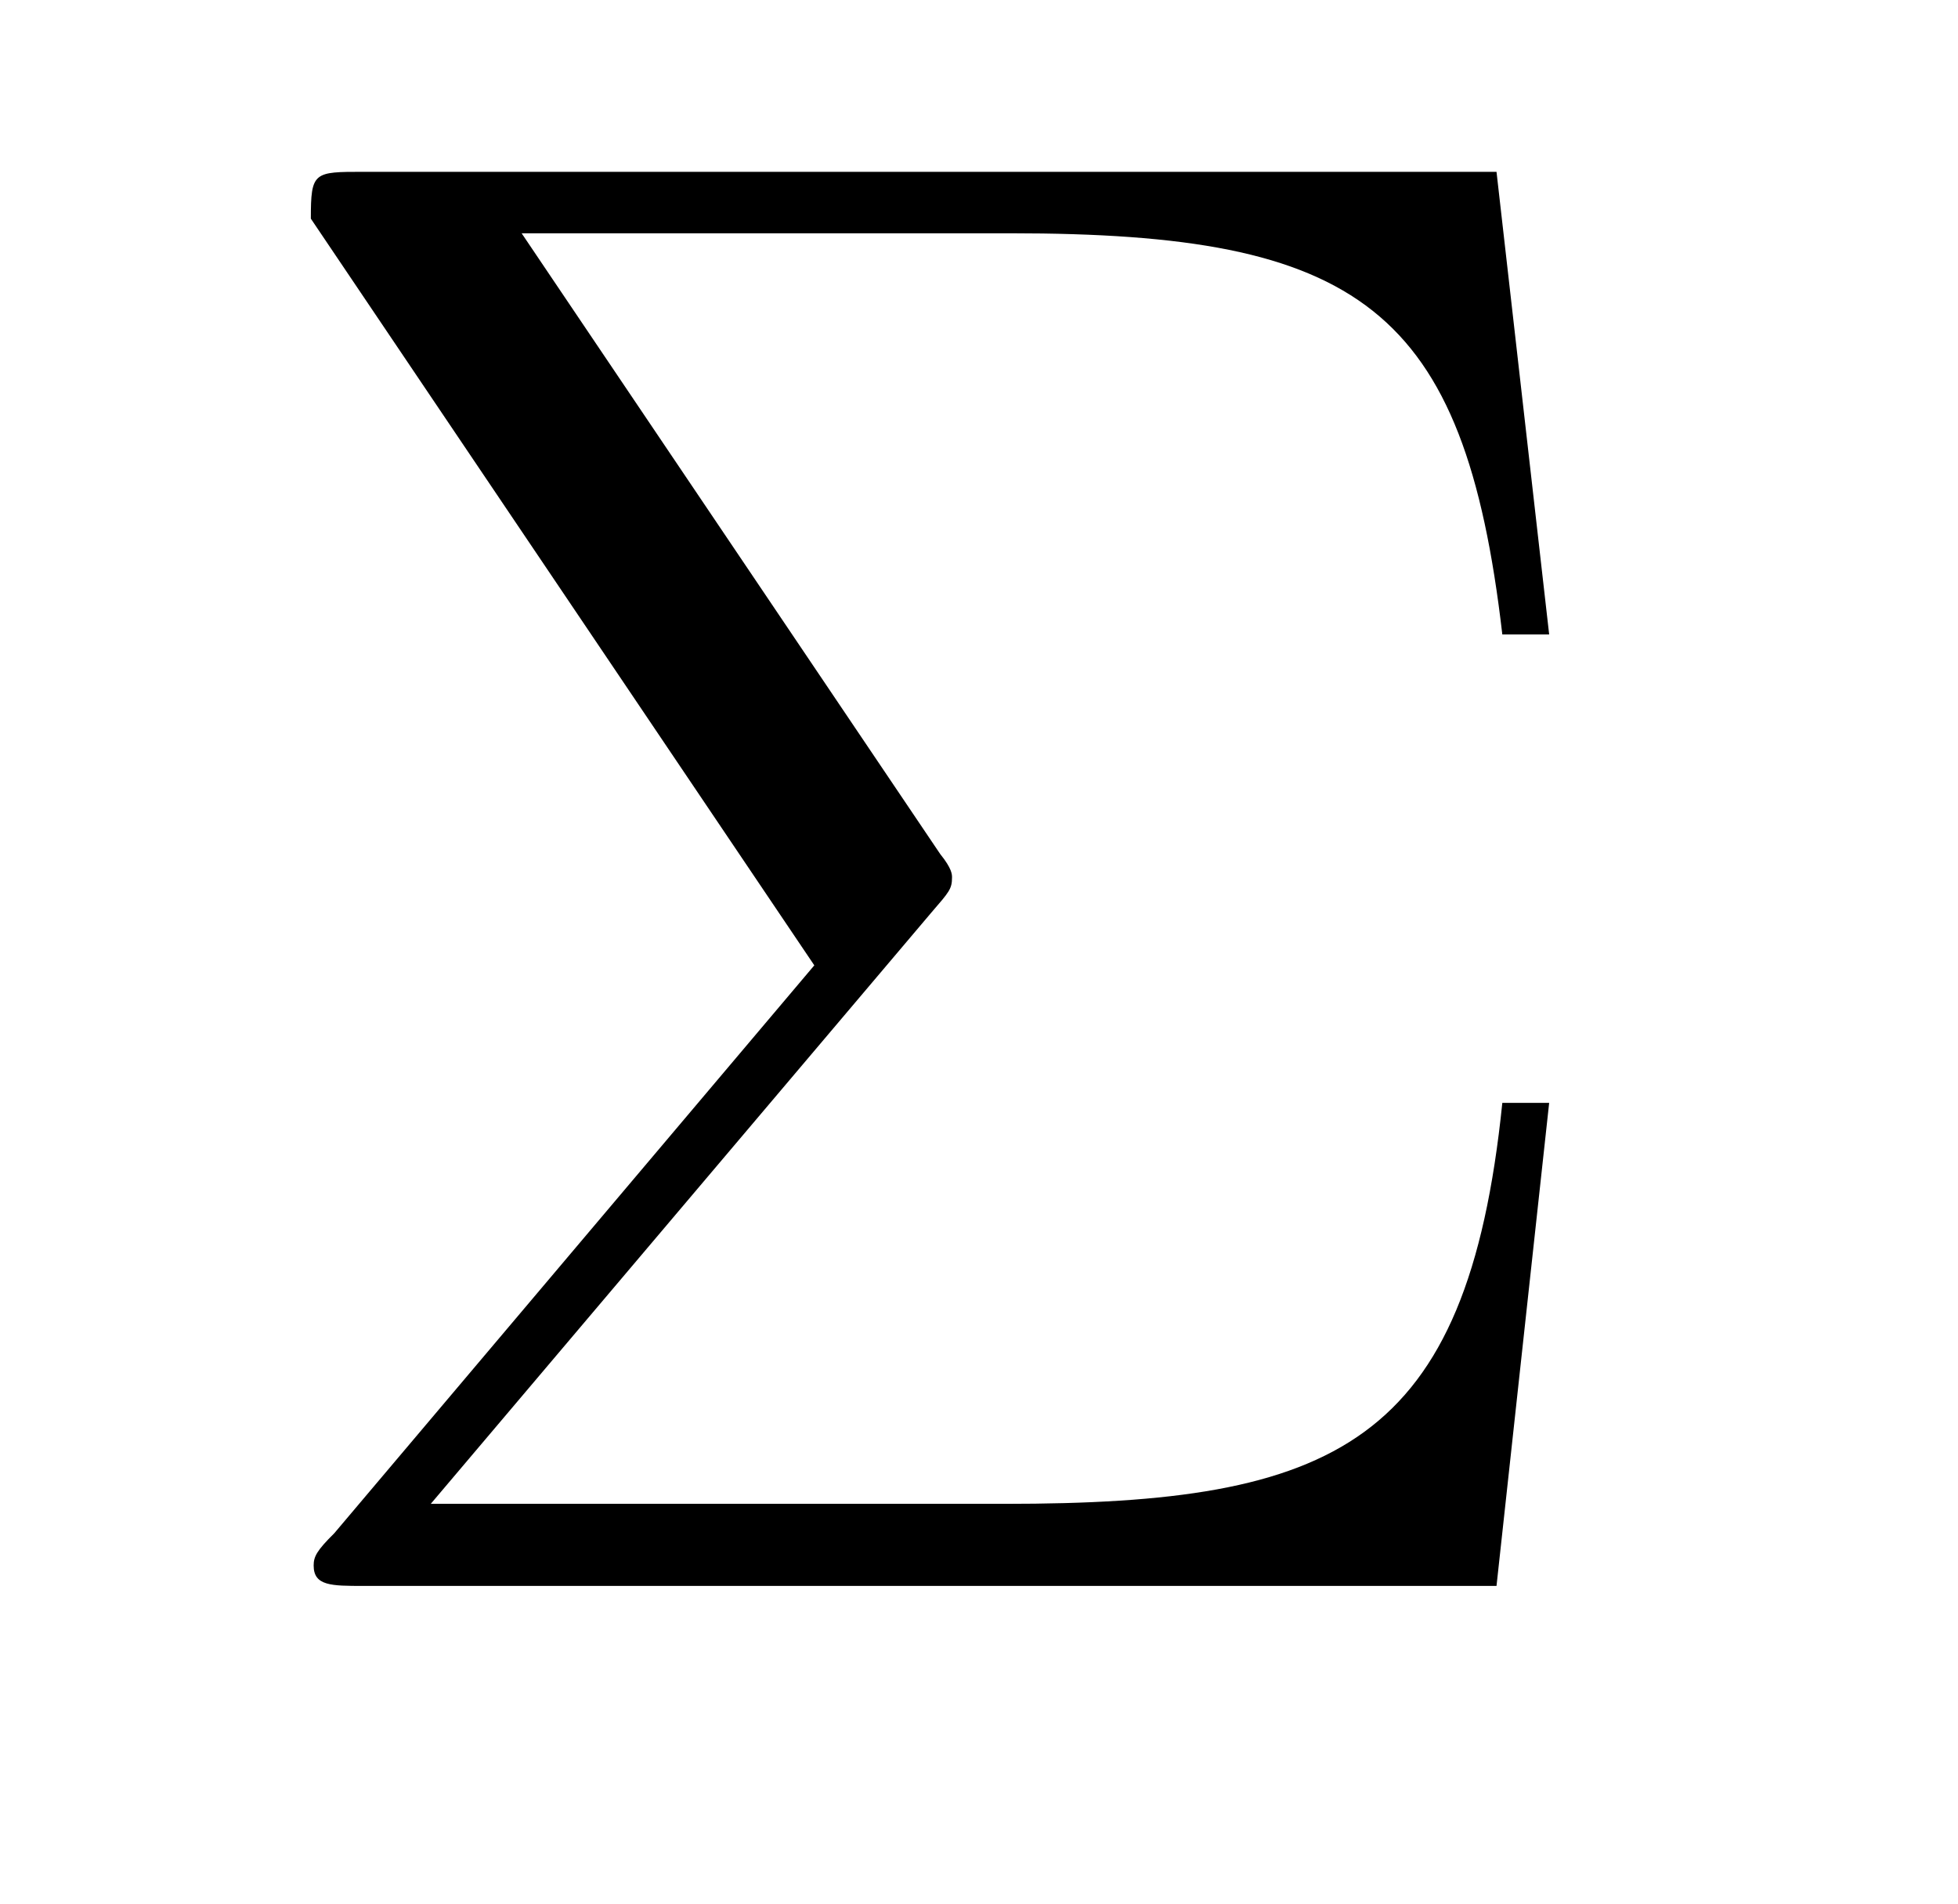 <?xml version="1.0" encoding="UTF-8"?>
<svg xmlns="http://www.w3.org/2000/svg" xmlns:xlink="http://www.w3.org/1999/xlink" width="10.45pt" height="10.16pt" viewBox="0 0 10.45 10.16" version="1.2">
<defs>
<g>
<symbol overflow="visible" id="glyph0-0">
<path style="stroke:none;" d=""/>
</symbol>
<symbol overflow="visible" id="glyph0-1">
<path style="stroke:none;" d="M 3.906 -3.594 C 4 -3.703 4.016 -3.719 4.016 -3.781 C 4.016 -3.797 4.016 -3.828 3.953 -3.906 L 1.719 -7.219 L 4.328 -7.219 C 6.188 -7.219 6.75 -6.828 6.953 -5.078 L 7.203 -5.078 L 6.922 -7.547 L 0.875 -7.547 C 0.609 -7.547 0.594 -7.547 0.594 -7.297 L 3.281 -3.312 L 0.719 -0.281 C 0.625 -0.188 0.609 -0.156 0.609 -0.109 C 0.609 0 0.703 0 0.875 0 L 6.922 0 L 7.203 -2.578 L 6.953 -2.578 C 6.766 -0.75 6.062 -0.438 4.297 -0.438 L 1.234 -0.438 Z M 3.906 -3.594 "/>
</symbol>
</g>
</defs>
<g id="surface1">
<g style="fill:rgb(0%,0%,0%);fill-opacity:1;">
  <use xlink:href="#glyph0-1" x="1.065" y="8.464"/>
</g>
</g>
</svg>
